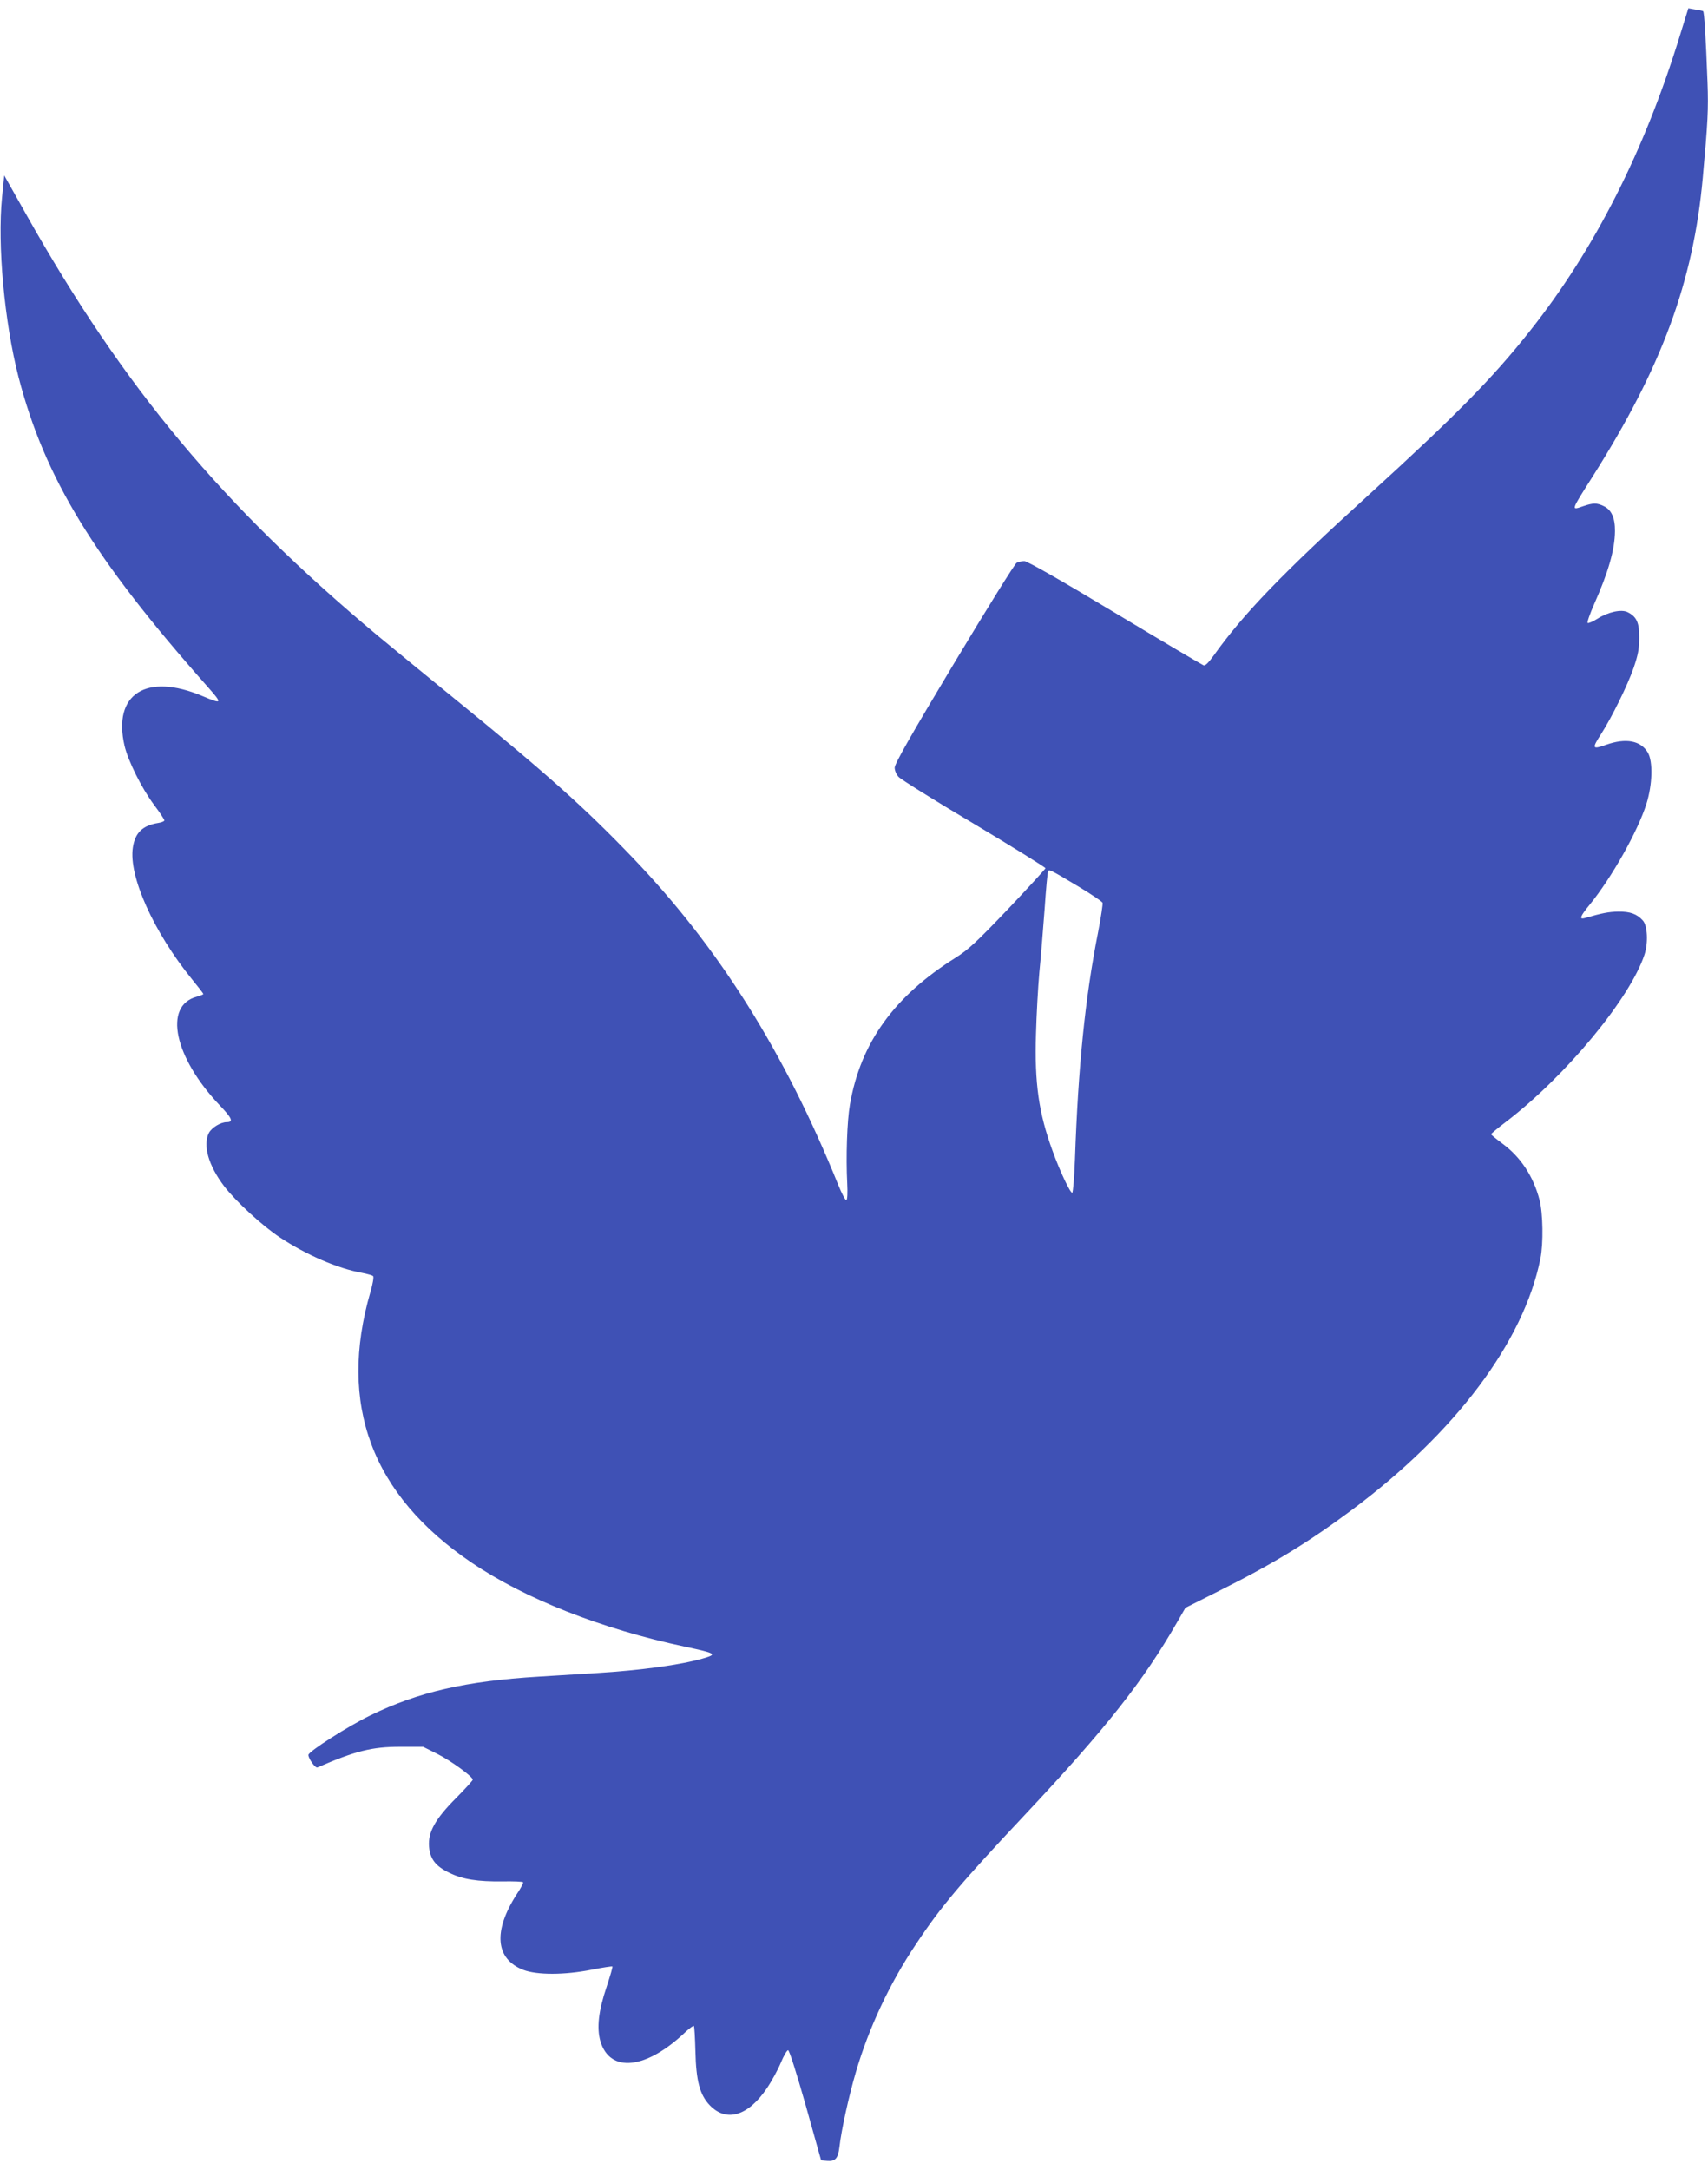 <?xml version="1.0" standalone="no"?>
<!DOCTYPE svg PUBLIC "-//W3C//DTD SVG 20010904//EN"
 "http://www.w3.org/TR/2001/REC-SVG-20010904/DTD/svg10.dtd">
<svg version="1.0" xmlns="http://www.w3.org/2000/svg"
 width="1008pt" height="1280pt" viewBox="0 0 1008 1280"
 preserveAspectRatio="xMidYMid meet">
<g transform="translate(0,1280) scale(0.1,-0.1)"
fill="#3f51b5" stroke="none">
<path d="M9915 12593 c-210 -684 -503 -1262 -884 -1743 -223 -282 -437 -499
-956 -972 -505 -459 -736 -698 -912 -945 -31 -43 -50 -62 -60 -58 -8 3 -244
142 -523 310 -326 196 -518 305 -535 305 -14 0 -35 -5 -45 -10 -11 -6 -177
-273 -370 -594 -255 -425 -350 -592 -350 -615 0 -17 10 -40 23 -54 12 -14 212
-139 445 -277 232 -139 422 -257 422 -262 0 -4 -100 -113 -221 -241 -187 -196
-235 -240 -308 -286 -364 -228 -562 -502 -625 -867 -17 -96 -24 -310 -16 -464
3 -58 1 -97 -5 -100 -6 -2 -27 38 -48 90 -316 781 -702 1397 -1213 1930 -282
294 -505 494 -1056 942 -173 141 -373 305 -444 364 -922 770 -1503 1466 -2080
2490 l-129 229 -13 -130 c-28 -279 14 -735 97 -1058 154 -595 444 -1071 1115
-1827 91 -103 89 -106 -30 -56 -331 139 -530 12 -459 -294 21 -89 101 -250
174 -348 34 -45 61 -86 61 -92 0 -5 -17 -12 -37 -15 -92 -15 -136 -58 -149
-145 -26 -168 123 -499 349 -777 37 -45 67 -84 67 -87 0 -3 -18 -10 -39 -16
-199 -53 -133 -359 137 -642 72 -75 81 -98 40 -98 -36 0 -88 -32 -105 -63 -37
-73 -3 -193 90 -315 69 -90 227 -235 329 -302 156 -103 340 -183 484 -209 32
-6 62 -15 66 -19 5 -5 -2 -47 -16 -94 -192 -663 7 -1196 595 -1595 317 -215
766 -392 1264 -498 183 -39 190 -44 103 -69 -132 -38 -367 -70 -628 -86 -96
-6 -249 -15 -340 -21 -430 -26 -710 -90 -995 -229 -130 -63 -365 -213 -365
-233 0 -22 41 -79 53 -74 223 97 322 122 488 122 l136 0 84 -42 c80 -40 209
-134 209 -152 0 -5 -44 -53 -98 -108 -123 -123 -167 -202 -160 -287 6 -73 39
-116 121 -155 77 -38 167 -52 314 -50 63 1 117 -1 120 -5 3 -3 -13 -35 -37
-70 -141 -218 -127 -383 38 -447 81 -31 244 -31 404 1 65 13 120 21 122 19 3
-2 -13 -56 -34 -120 -48 -142 -59 -242 -37 -320 56 -191 271 -168 504 55 24
22 45 37 48 34 3 -3 7 -70 9 -149 4 -175 26 -257 84 -318 98 -103 227 -65 338
100 28 41 65 109 82 150 17 41 36 74 43 74 7 0 48 -128 104 -325 l91 -325 36
-3 c47 -4 64 14 72 82 11 99 56 303 97 442 76 260 199 522 353 752 149 225
267 364 641 762 483 514 702 792 902 1140 l49 85 199 100 c317 158 530 289
780 475 613 456 1017 993 1116 1485 18 90 15 268 -5 345 -36 140 -112 255
-220 334 -36 27 -66 51 -66 55 0 3 39 36 88 73 352 269 732 728 817 986 23 70
18 172 -10 202 -35 39 -76 53 -145 52 -57 -1 -96 -9 -197 -38 -35 -10 -28 10
28 78 133 164 285 435 336 597 35 113 39 247 8 301 -42 71 -129 88 -247 46
-82 -29 -85 -23 -28 65 62 97 155 285 191 389 26 76 33 112 33 177 1 90 -15
125 -69 152 -37 18 -115 1 -179 -40 -26 -16 -51 -27 -56 -24 -5 3 13 54 39
113 83 187 121 320 122 428 1 78 -21 127 -66 148 -41 20 -62 20 -121 0 -73
-25 -76 -32 54 173 409 646 595 1149 651 1763 30 331 34 405 28 565 -10 265
-19 415 -26 419 -3 2 -24 7 -47 10 l-40 7 -49 -158z m-3547 -5025 c73 -44 136
-86 139 -94 2 -7 -9 -84 -26 -171 -77 -389 -118 -796 -137 -1341 -4 -106 -11
-195 -16 -198 -10 -6 -72 124 -116 246 -82 224 -107 401 -98 690 3 113 12 277
20 365 9 88 22 256 31 373 8 118 17 218 21 223 6 11 15 7 182 -93z"/>
</g>
</svg>
